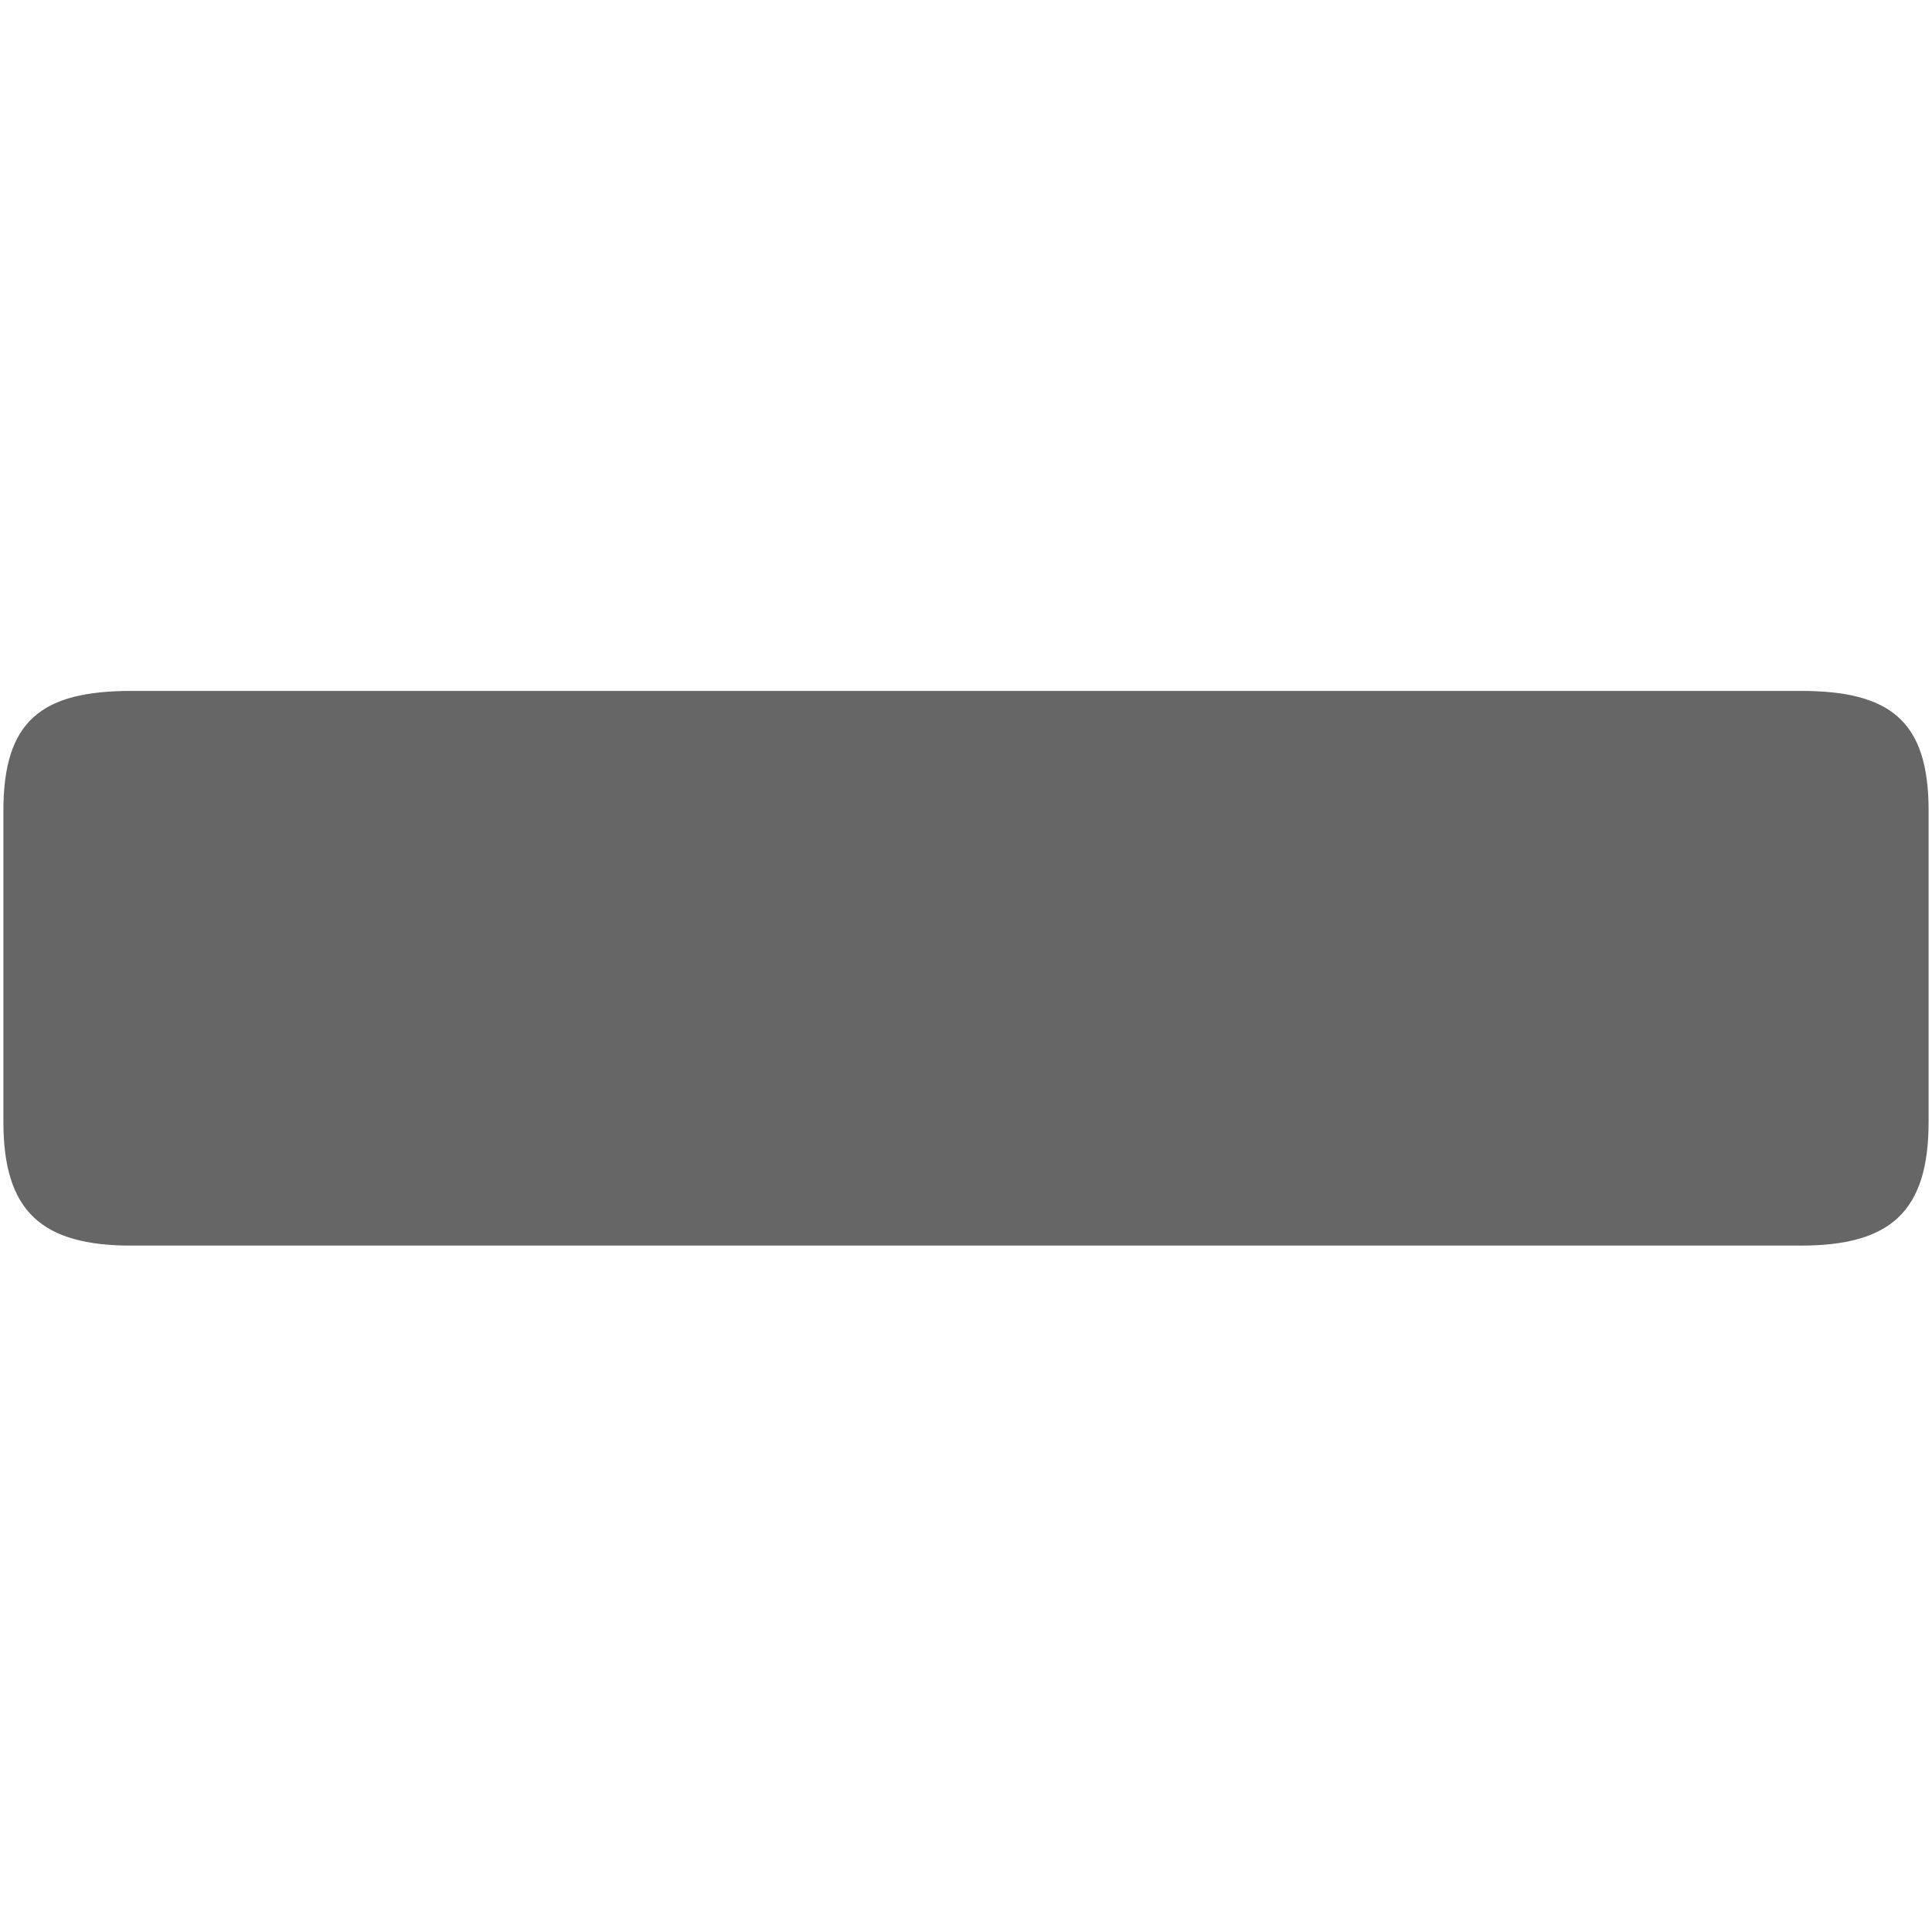 <svg xmlns="http://www.w3.org/2000/svg" viewBox="0 0 512 512"><path fill="#666" d="M477.2 183.1H34.8C11 183.1.9 191 .9 214.8v82.5c0 23.8 10.2 32.8 33.9 32.8h442.4c23.8 0 33.9-9 33.9-32.8v-82.5c0-23.8-10.2-31.7-33.9-31.7z"/></svg>